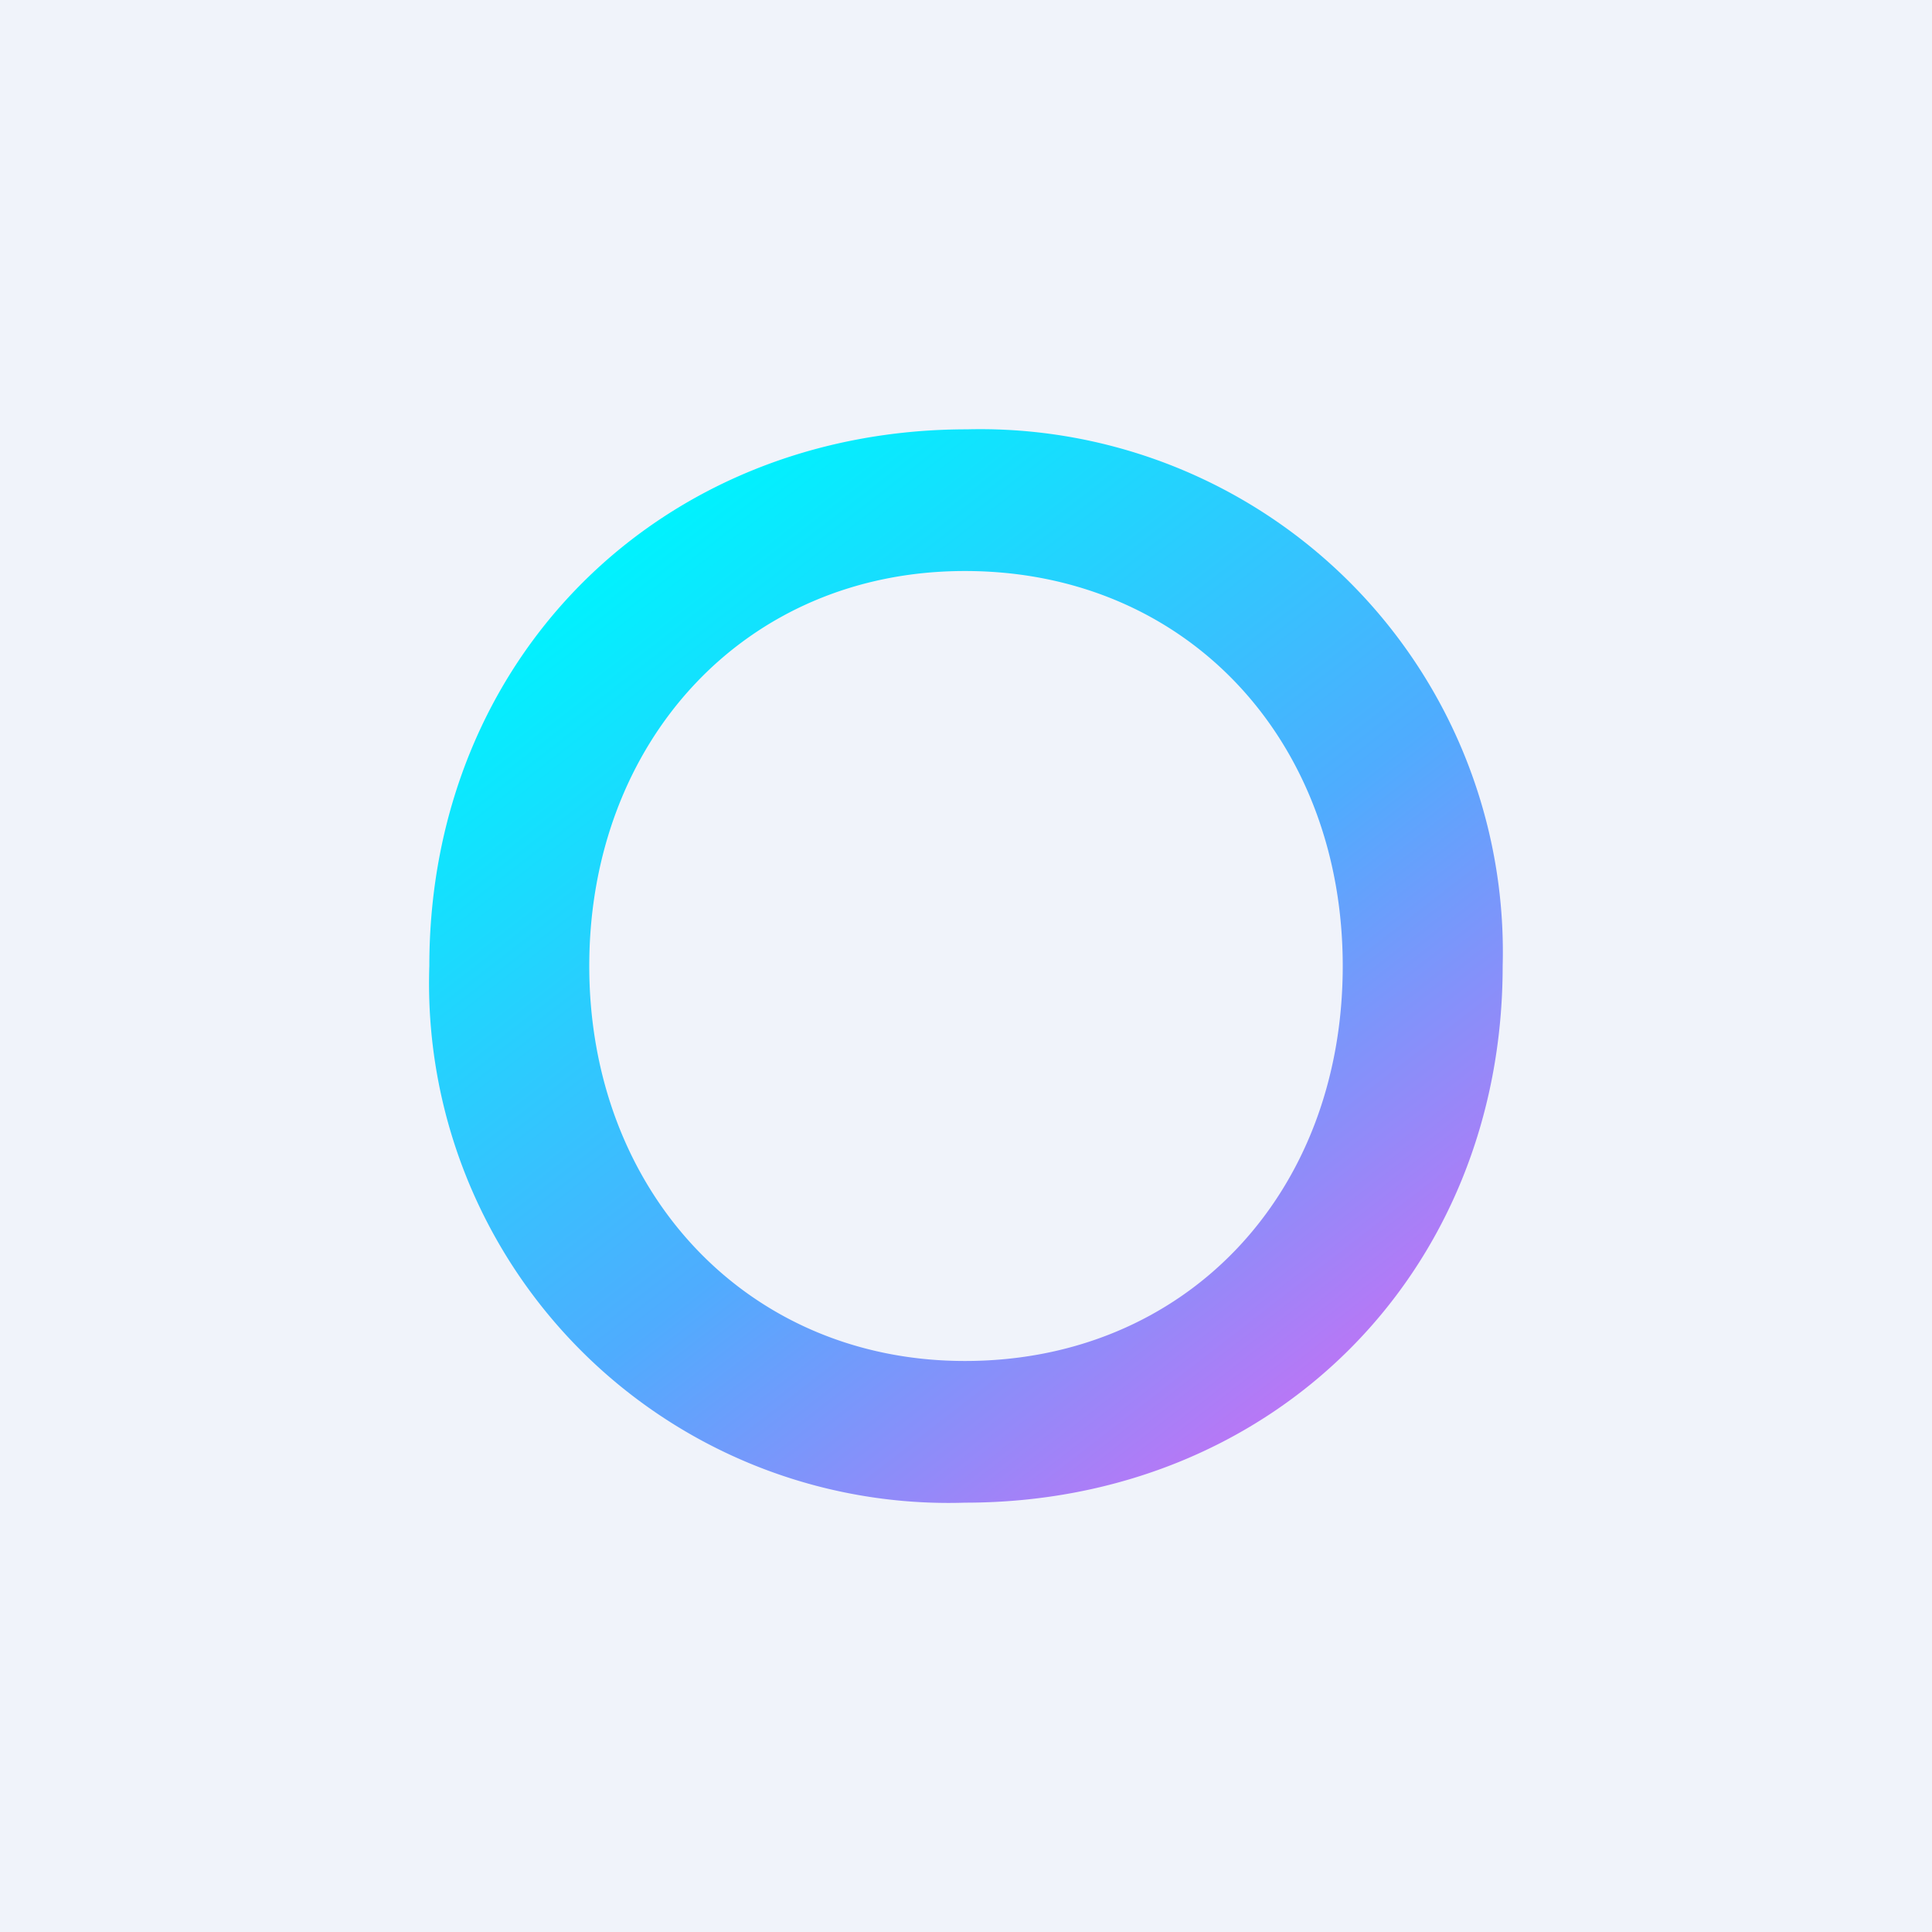 <!-- by TradingView --><svg width="18" height="18" viewBox="0 0 18 18" xmlns="http://www.w3.org/2000/svg"><path fill="#F0F3FA" d="M0 0h18v18H0z"/><path d="M4 9c0-2.87 2.15-5 5.01-5A4.87 4.87 0 0 1 14 9c0 2.86-2.14 5-5.01 5A4.84 4.84 0 0 1 4 9Zm8.51 0c0-2.1-1.45-3.68-3.52-3.68-2.06 0-3.5 1.6-3.5 3.68 0 2.09 1.46 3.68 3.5 3.68 2.05 0 3.52-1.55 3.52-3.68Z" fill="url(#a)"/><defs><linearGradient id="a" x1="5.34" y1="5.47" x2="12.02" y2="14.1" gradientUnits="userSpaceOnUse"><stop stop-color="#00F2FE"/><stop offset=".54" stop-color="#4FACFE"/><stop offset=".97" stop-color="#C471F5"/></linearGradient></defs></svg>